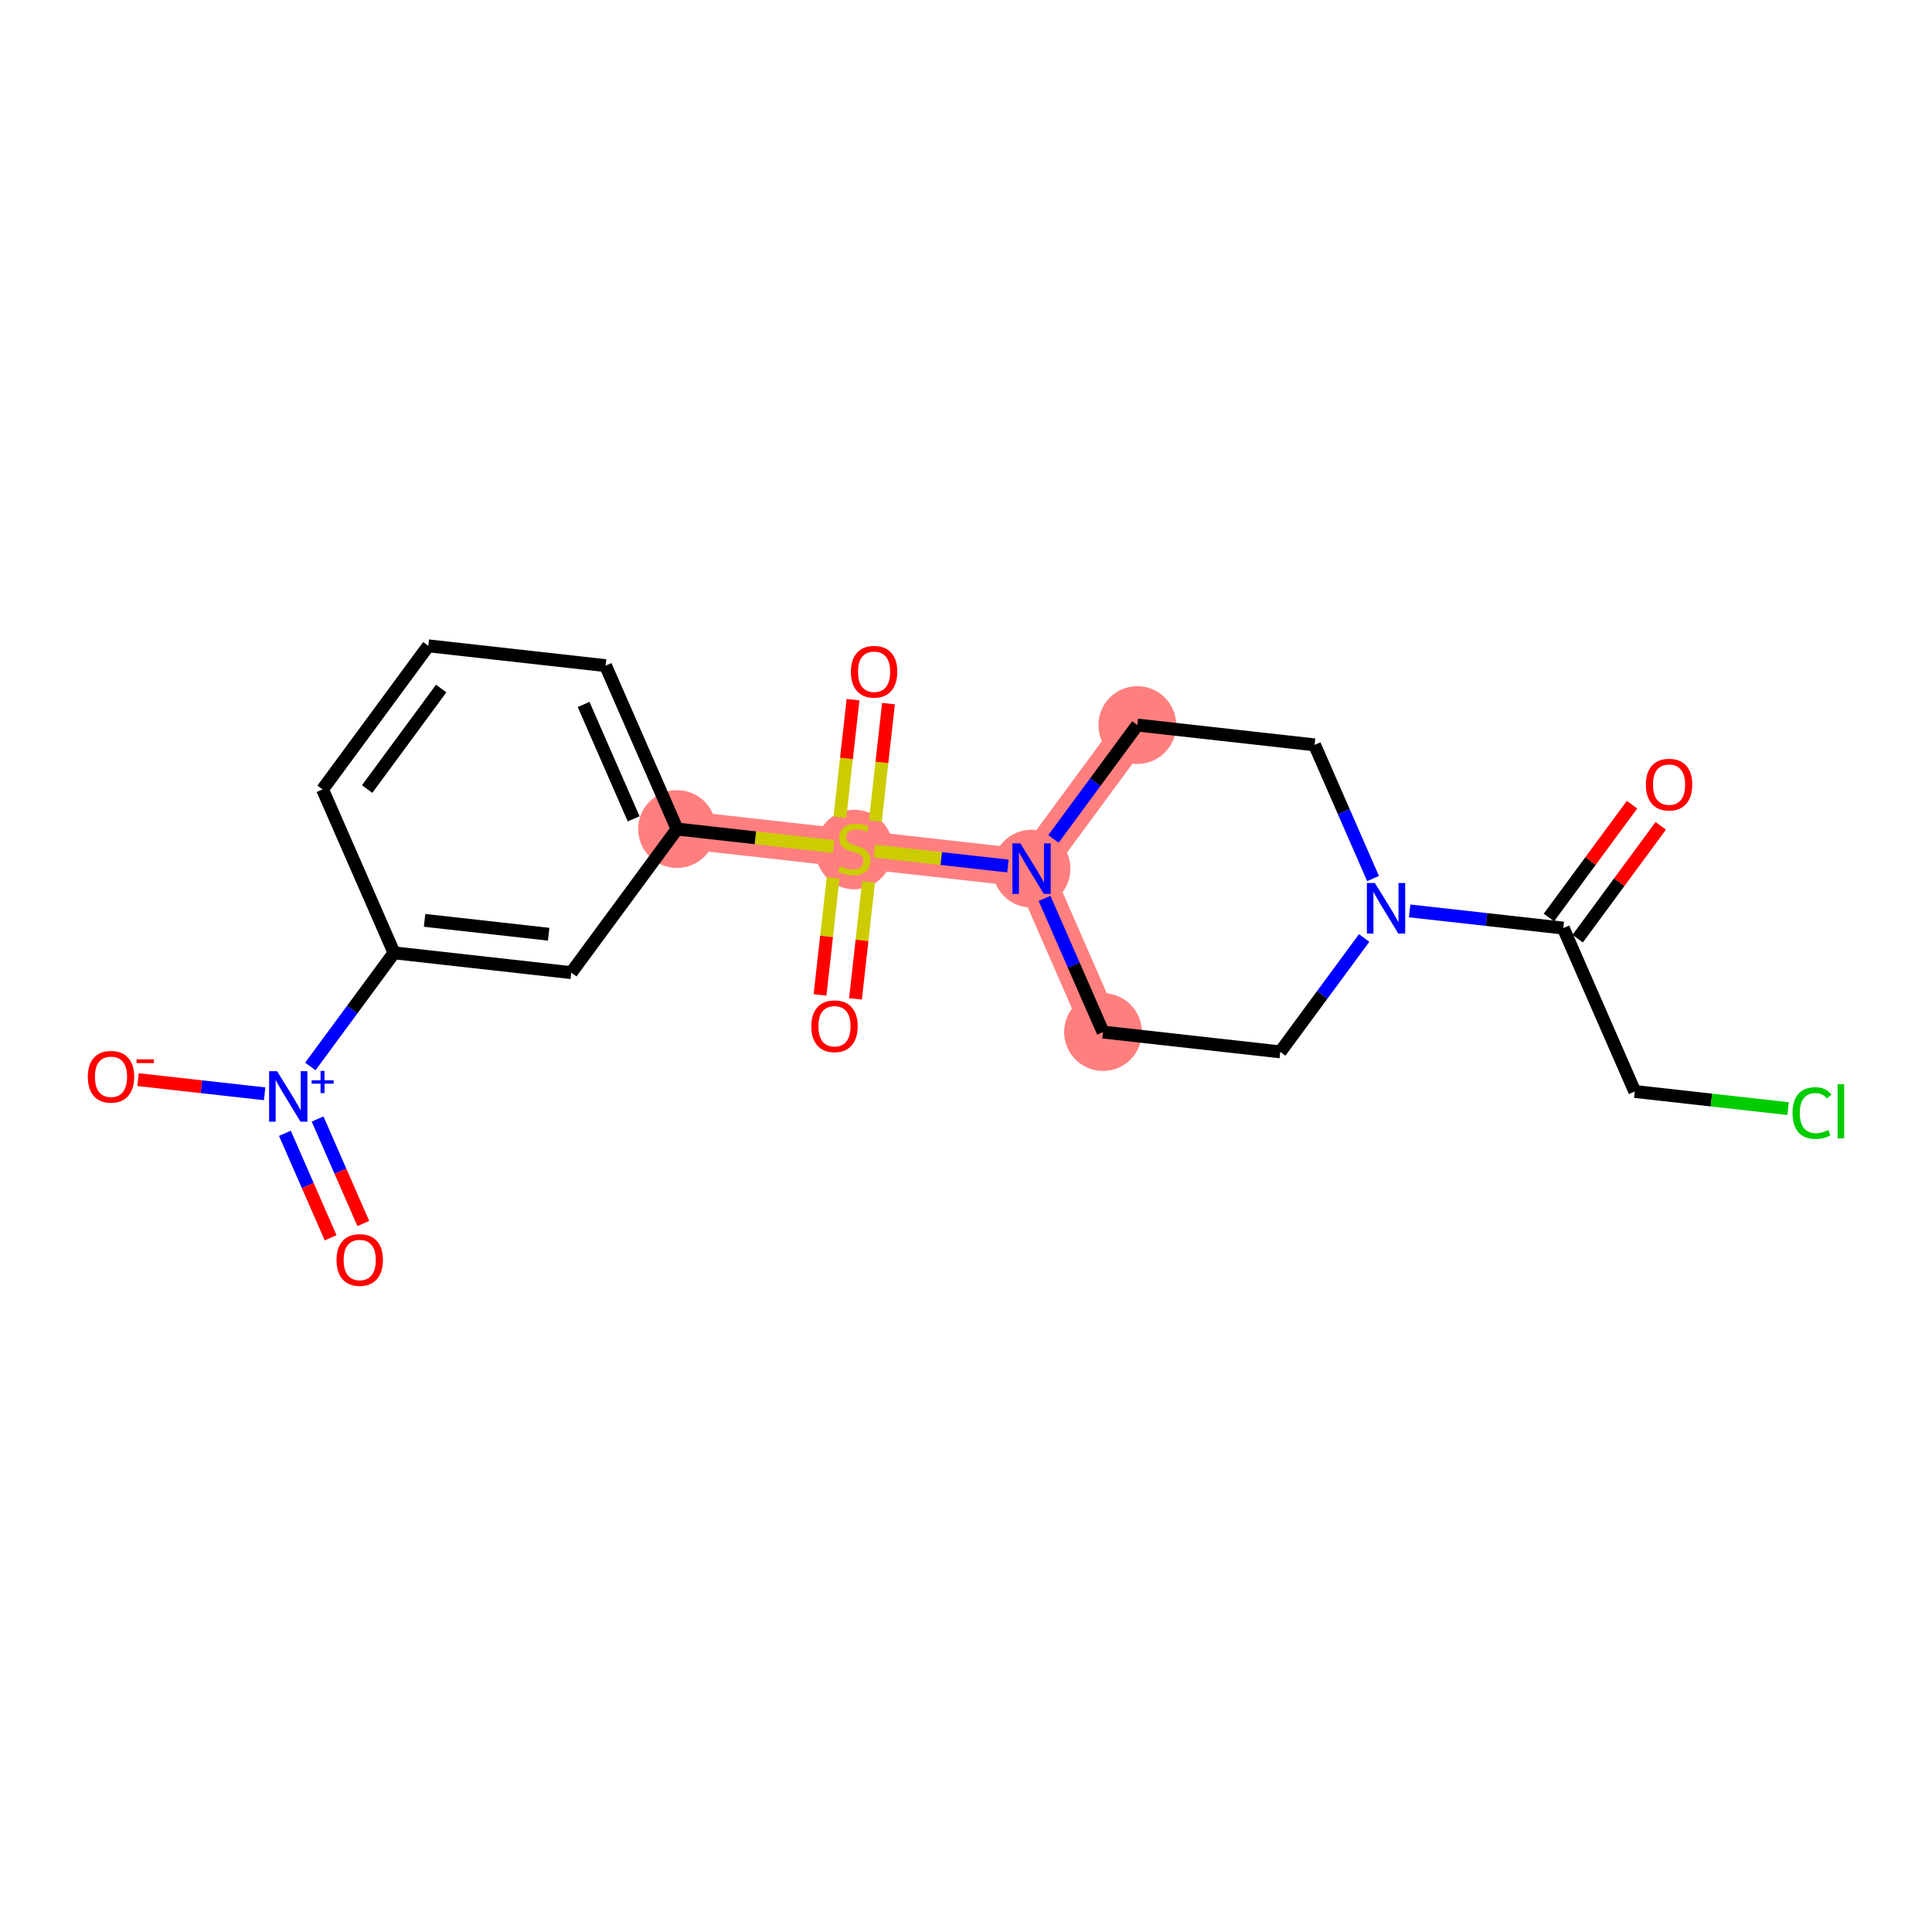 <?xml version='1.0' encoding='iso-8859-1'?>
<svg version='1.1' baseProfile='full'
              xmlns='http://www.w3.org/2000/svg'
                      xmlns:rdkit='http://www.rdkit.org/xml'
                      xmlns:xlink='http://www.w3.org/1999/xlink'
                  xml:space='preserve'
width='300px' height='300px' viewBox='0 0 300 300'>
<!-- END OF HEADER -->
<rect style='opacity:1.0;fill:#FFFFFF;stroke:none' width='300' height='300' x='0' y='0'> </rect>
<rect style='opacity:1.0;fill:#FFFFFF;stroke:none' width='300' height='300' x='0' y='0'> </rect>
<path d='M 171.276,160.258 L 160.178,134.885' style='fill:none;fill-rule:evenodd;stroke:#FF7F7F;stroke-width:5.9px;stroke-linecap:butt;stroke-linejoin:miter;stroke-opacity:1' />
<path d='M 160.178,134.885 L 132.655,131.809' style='fill:none;fill-rule:evenodd;stroke:#FF7F7F;stroke-width:5.9px;stroke-linecap:butt;stroke-linejoin:miter;stroke-opacity:1' />
<path d='M 160.178,134.885 L 176.603,112.587' style='fill:none;fill-rule:evenodd;stroke:#FF7F7F;stroke-width:5.9px;stroke-linecap:butt;stroke-linejoin:miter;stroke-opacity:1' />
<path d='M 132.655,131.809 L 105.132,128.734' style='fill:none;fill-rule:evenodd;stroke:#FF7F7F;stroke-width:5.9px;stroke-linecap:butt;stroke-linejoin:miter;stroke-opacity:1' />
<ellipse cx='171.276' cy='160.258' rx='5.539' ry='5.539'  style='fill:#FF7F7F;fill-rule:evenodd;stroke:#FF7F7F;stroke-width:1.0px;stroke-linecap:butt;stroke-linejoin:miter;stroke-opacity:1' />
<ellipse cx='160.178' cy='134.885' rx='5.539' ry='5.546'  style='fill:#FF7F7F;fill-rule:evenodd;stroke:#FF7F7F;stroke-width:1.0px;stroke-linecap:butt;stroke-linejoin:miter;stroke-opacity:1' />
<ellipse cx='132.655' cy='131.915' rx='5.539' ry='5.679'  style='fill:#FF7F7F;fill-rule:evenodd;stroke:#FF7F7F;stroke-width:1.0px;stroke-linecap:butt;stroke-linejoin:miter;stroke-opacity:1' />
<ellipse cx='105.132' cy='128.734' rx='5.539' ry='5.539'  style='fill:#FF7F7F;fill-rule:evenodd;stroke:#FF7F7F;stroke-width:1.0px;stroke-linecap:butt;stroke-linejoin:miter;stroke-opacity:1' />
<ellipse cx='176.603' cy='112.587' rx='5.539' ry='5.539'  style='fill:#FF7F7F;fill-rule:evenodd;stroke:#FF7F7F;stroke-width:1.0px;stroke-linecap:butt;stroke-linejoin:miter;stroke-opacity:1' />
<path class='bond-0 atom-0 atom-1' d='M 253.421,124.951 L 246.969,133.71' style='fill:none;fill-rule:evenodd;stroke:#FF0000;stroke-width:2.0px;stroke-linecap:butt;stroke-linejoin:miter;stroke-opacity:1' />
<path class='bond-0 atom-0 atom-1' d='M 246.969,133.71 L 240.517,142.469' style='fill:none;fill-rule:evenodd;stroke:#000000;stroke-width:2.0px;stroke-linecap:butt;stroke-linejoin:miter;stroke-opacity:1' />
<path class='bond-0 atom-0 atom-1' d='M 257.88,128.236 L 251.428,136.995' style='fill:none;fill-rule:evenodd;stroke:#FF0000;stroke-width:2.0px;stroke-linecap:butt;stroke-linejoin:miter;stroke-opacity:1' />
<path class='bond-0 atom-0 atom-1' d='M 251.428,136.995 L 244.977,145.754' style='fill:none;fill-rule:evenodd;stroke:#000000;stroke-width:2.0px;stroke-linecap:butt;stroke-linejoin:miter;stroke-opacity:1' />
<path class='bond-1 atom-1 atom-2' d='M 242.747,144.112 L 253.845,169.485' style='fill:none;fill-rule:evenodd;stroke:#000000;stroke-width:2.0px;stroke-linecap:butt;stroke-linejoin:miter;stroke-opacity:1' />
<path class='bond-3 atom-1 atom-4' d='M 242.747,144.112 L 230.819,142.779' style='fill:none;fill-rule:evenodd;stroke:#000000;stroke-width:2.0px;stroke-linecap:butt;stroke-linejoin:miter;stroke-opacity:1' />
<path class='bond-3 atom-1 atom-4' d='M 230.819,142.779 L 218.891,141.446' style='fill:none;fill-rule:evenodd;stroke:#0000FF;stroke-width:2.0px;stroke-linecap:butt;stroke-linejoin:miter;stroke-opacity:1' />
<path class='bond-2 atom-2 atom-3' d='M 253.845,169.485 L 265.748,170.815' style='fill:none;fill-rule:evenodd;stroke:#000000;stroke-width:2.0px;stroke-linecap:butt;stroke-linejoin:miter;stroke-opacity:1' />
<path class='bond-2 atom-2 atom-3' d='M 265.748,170.815 L 277.651,172.145' style='fill:none;fill-rule:evenodd;stroke:#00CC00;stroke-width:2.0px;stroke-linecap:butt;stroke-linejoin:miter;stroke-opacity:1' />
<path class='bond-4 atom-4 atom-5' d='M 211.825,145.65 L 205.312,154.492' style='fill:none;fill-rule:evenodd;stroke:#0000FF;stroke-width:2.0px;stroke-linecap:butt;stroke-linejoin:miter;stroke-opacity:1' />
<path class='bond-4 atom-4 atom-5' d='M 205.312,154.492 L 198.799,163.334' style='fill:none;fill-rule:evenodd;stroke:#000000;stroke-width:2.0px;stroke-linecap:butt;stroke-linejoin:miter;stroke-opacity:1' />
<path class='bond-21 atom-21 atom-4' d='M 204.126,115.663 L 208.666,126.042' style='fill:none;fill-rule:evenodd;stroke:#000000;stroke-width:2.0px;stroke-linecap:butt;stroke-linejoin:miter;stroke-opacity:1' />
<path class='bond-21 atom-21 atom-4' d='M 208.666,126.042 L 213.206,136.422' style='fill:none;fill-rule:evenodd;stroke:#0000FF;stroke-width:2.0px;stroke-linecap:butt;stroke-linejoin:miter;stroke-opacity:1' />
<path class='bond-5 atom-5 atom-6' d='M 198.799,163.334 L 171.276,160.258' style='fill:none;fill-rule:evenodd;stroke:#000000;stroke-width:2.0px;stroke-linecap:butt;stroke-linejoin:miter;stroke-opacity:1' />
<path class='bond-6 atom-6 atom-7' d='M 171.276,160.258 L 166.736,149.879' style='fill:none;fill-rule:evenodd;stroke:#000000;stroke-width:2.0px;stroke-linecap:butt;stroke-linejoin:miter;stroke-opacity:1' />
<path class='bond-6 atom-6 atom-7' d='M 166.736,149.879 L 162.196,139.499' style='fill:none;fill-rule:evenodd;stroke:#0000FF;stroke-width:2.0px;stroke-linecap:butt;stroke-linejoin:miter;stroke-opacity:1' />
<path class='bond-7 atom-7 atom-8' d='M 156.511,134.475 L 146.141,133.316' style='fill:none;fill-rule:evenodd;stroke:#0000FF;stroke-width:2.0px;stroke-linecap:butt;stroke-linejoin:miter;stroke-opacity:1' />
<path class='bond-7 atom-7 atom-8' d='M 146.141,133.316 L 135.77,132.158' style='fill:none;fill-rule:evenodd;stroke:#CCCC00;stroke-width:2.0px;stroke-linecap:butt;stroke-linejoin:miter;stroke-opacity:1' />
<path class='bond-19 atom-7 atom-20' d='M 163.577,130.271 L 170.09,121.429' style='fill:none;fill-rule:evenodd;stroke:#0000FF;stroke-width:2.0px;stroke-linecap:butt;stroke-linejoin:miter;stroke-opacity:1' />
<path class='bond-19 atom-7 atom-20' d='M 170.09,121.429 L 176.603,112.587' style='fill:none;fill-rule:evenodd;stroke:#000000;stroke-width:2.0px;stroke-linecap:butt;stroke-linejoin:miter;stroke-opacity:1' />
<path class='bond-8 atom-8 atom-9' d='M 129.365,136.315 L 128.35,145.401' style='fill:none;fill-rule:evenodd;stroke:#CCCC00;stroke-width:2.0px;stroke-linecap:butt;stroke-linejoin:miter;stroke-opacity:1' />
<path class='bond-8 atom-8 atom-9' d='M 128.35,145.401 L 127.334,154.488' style='fill:none;fill-rule:evenodd;stroke:#FF0000;stroke-width:2.0px;stroke-linecap:butt;stroke-linejoin:miter;stroke-opacity:1' />
<path class='bond-8 atom-8 atom-9' d='M 134.87,136.93 L 133.854,146.017' style='fill:none;fill-rule:evenodd;stroke:#CCCC00;stroke-width:2.0px;stroke-linecap:butt;stroke-linejoin:miter;stroke-opacity:1' />
<path class='bond-8 atom-8 atom-9' d='M 133.854,146.017 L 132.839,155.103' style='fill:none;fill-rule:evenodd;stroke:#FF0000;stroke-width:2.0px;stroke-linecap:butt;stroke-linejoin:miter;stroke-opacity:1' />
<path class='bond-9 atom-8 atom-10' d='M 135.922,127.514 L 136.942,118.386' style='fill:none;fill-rule:evenodd;stroke:#CCCC00;stroke-width:2.0px;stroke-linecap:butt;stroke-linejoin:miter;stroke-opacity:1' />
<path class='bond-9 atom-8 atom-10' d='M 136.942,118.386 L 137.962,109.258' style='fill:none;fill-rule:evenodd;stroke:#FF0000;stroke-width:2.0px;stroke-linecap:butt;stroke-linejoin:miter;stroke-opacity:1' />
<path class='bond-9 atom-8 atom-10' d='M 130.417,126.899 L 131.437,117.771' style='fill:none;fill-rule:evenodd;stroke:#CCCC00;stroke-width:2.0px;stroke-linecap:butt;stroke-linejoin:miter;stroke-opacity:1' />
<path class='bond-9 atom-8 atom-10' d='M 131.437,117.771 L 132.457,108.643' style='fill:none;fill-rule:evenodd;stroke:#FF0000;stroke-width:2.0px;stroke-linecap:butt;stroke-linejoin:miter;stroke-opacity:1' />
<path class='bond-10 atom-8 atom-11' d='M 129.448,131.451 L 117.29,130.093' style='fill:none;fill-rule:evenodd;stroke:#CCCC00;stroke-width:2.0px;stroke-linecap:butt;stroke-linejoin:miter;stroke-opacity:1' />
<path class='bond-10 atom-8 atom-11' d='M 117.29,130.093 L 105.132,128.734' style='fill:none;fill-rule:evenodd;stroke:#000000;stroke-width:2.0px;stroke-linecap:butt;stroke-linejoin:miter;stroke-opacity:1' />
<path class='bond-11 atom-11 atom-12' d='M 105.132,128.734 L 94.034,103.361' style='fill:none;fill-rule:evenodd;stroke:#000000;stroke-width:2.0px;stroke-linecap:butt;stroke-linejoin:miter;stroke-opacity:1' />
<path class='bond-11 atom-11 atom-12' d='M 98.393,127.148 L 90.624,109.386' style='fill:none;fill-rule:evenodd;stroke:#000000;stroke-width:2.0px;stroke-linecap:butt;stroke-linejoin:miter;stroke-opacity:1' />
<path class='bond-22 atom-19 atom-11' d='M 88.707,151.032 L 105.132,128.734' style='fill:none;fill-rule:evenodd;stroke:#000000;stroke-width:2.0px;stroke-linecap:butt;stroke-linejoin:miter;stroke-opacity:1' />
<path class='bond-12 atom-12 atom-13' d='M 94.034,103.361 L 66.511,100.285' style='fill:none;fill-rule:evenodd;stroke:#000000;stroke-width:2.0px;stroke-linecap:butt;stroke-linejoin:miter;stroke-opacity:1' />
<path class='bond-13 atom-13 atom-14' d='M 66.511,100.285 L 50.087,122.583' style='fill:none;fill-rule:evenodd;stroke:#000000;stroke-width:2.0px;stroke-linecap:butt;stroke-linejoin:miter;stroke-opacity:1' />
<path class='bond-13 atom-13 atom-14' d='M 68.507,106.915 L 57.01,122.523' style='fill:none;fill-rule:evenodd;stroke:#000000;stroke-width:2.0px;stroke-linecap:butt;stroke-linejoin:miter;stroke-opacity:1' />
<path class='bond-14 atom-14 atom-15' d='M 50.087,122.583 L 61.184,147.956' style='fill:none;fill-rule:evenodd;stroke:#000000;stroke-width:2.0px;stroke-linecap:butt;stroke-linejoin:miter;stroke-opacity:1' />
<path class='bond-15 atom-15 atom-16' d='M 61.184,147.956 L 54.687,156.778' style='fill:none;fill-rule:evenodd;stroke:#000000;stroke-width:2.0px;stroke-linecap:butt;stroke-linejoin:miter;stroke-opacity:1' />
<path class='bond-15 atom-15 atom-16' d='M 54.687,156.778 L 48.188,165.599' style='fill:none;fill-rule:evenodd;stroke:#0000FF;stroke-width:2.0px;stroke-linecap:butt;stroke-linejoin:miter;stroke-opacity:1' />
<path class='bond-18 atom-15 atom-19' d='M 61.184,147.956 L 88.707,151.032' style='fill:none;fill-rule:evenodd;stroke:#000000;stroke-width:2.0px;stroke-linecap:butt;stroke-linejoin:miter;stroke-opacity:1' />
<path class='bond-18 atom-15 atom-19' d='M 65.928,142.913 L 85.194,145.066' style='fill:none;fill-rule:evenodd;stroke:#000000;stroke-width:2.0px;stroke-linecap:butt;stroke-linejoin:miter;stroke-opacity:1' />
<path class='bond-16 atom-16 atom-17' d='M 44.24,175.978 L 47.789,184.091' style='fill:none;fill-rule:evenodd;stroke:#0000FF;stroke-width:2.0px;stroke-linecap:butt;stroke-linejoin:miter;stroke-opacity:1' />
<path class='bond-16 atom-16 atom-17' d='M 47.789,184.091 L 51.338,192.205' style='fill:none;fill-rule:evenodd;stroke:#FF0000;stroke-width:2.0px;stroke-linecap:butt;stroke-linejoin:miter;stroke-opacity:1' />
<path class='bond-16 atom-16 atom-17' d='M 49.315,173.758 L 52.864,181.872' style='fill:none;fill-rule:evenodd;stroke:#0000FF;stroke-width:2.0px;stroke-linecap:butt;stroke-linejoin:miter;stroke-opacity:1' />
<path class='bond-16 atom-16 atom-17' d='M 52.864,181.872 L 56.412,189.985' style='fill:none;fill-rule:evenodd;stroke:#FF0000;stroke-width:2.0px;stroke-linecap:butt;stroke-linejoin:miter;stroke-opacity:1' />
<path class='bond-17 atom-16 atom-18' d='M 41.093,169.844 L 31.265,168.746' style='fill:none;fill-rule:evenodd;stroke:#0000FF;stroke-width:2.0px;stroke-linecap:butt;stroke-linejoin:miter;stroke-opacity:1' />
<path class='bond-17 atom-16 atom-18' d='M 31.265,168.746 L 21.437,167.648' style='fill:none;fill-rule:evenodd;stroke:#FF0000;stroke-width:2.0px;stroke-linecap:butt;stroke-linejoin:miter;stroke-opacity:1' />
<path class='bond-20 atom-20 atom-21' d='M 176.603,112.587 L 204.126,115.663' style='fill:none;fill-rule:evenodd;stroke:#000000;stroke-width:2.0px;stroke-linecap:butt;stroke-linejoin:miter;stroke-opacity:1' />
<path  class='atom-0' d='M 255.571 121.836
Q 255.571 119.953, 256.502 118.9
Q 257.432 117.848, 259.172 117.848
Q 260.911 117.848, 261.841 118.9
Q 262.772 119.953, 262.772 121.836
Q 262.772 123.741, 261.83 124.827
Q 260.889 125.901, 259.172 125.901
Q 257.444 125.901, 256.502 124.827
Q 255.571 123.752, 255.571 121.836
M 259.172 125.015
Q 260.368 125.015, 261.011 124.218
Q 261.664 123.409, 261.664 121.836
Q 261.664 120.296, 261.011 119.521
Q 260.368 118.734, 259.172 118.734
Q 257.975 118.734, 257.322 119.51
Q 256.679 120.285, 256.679 121.836
Q 256.679 123.42, 257.322 124.218
Q 257.975 125.015, 259.172 125.015
' fill='#FF0000'/>
<path  class='atom-3' d='M 278.343 172.832
Q 278.343 170.882, 279.252 169.863
Q 280.171 168.833, 281.91 168.833
Q 283.528 168.833, 284.392 169.974
L 283.661 170.572
Q 283.029 169.741, 281.91 169.741
Q 280.725 169.741, 280.094 170.539
Q 279.473 171.325, 279.473 172.832
Q 279.473 174.383, 280.116 175.18
Q 280.769 175.978, 282.032 175.978
Q 282.896 175.978, 283.904 175.457
L 284.215 176.288
Q 283.805 176.554, 283.184 176.709
Q 282.564 176.864, 281.877 176.864
Q 280.171 176.864, 279.252 175.823
Q 278.343 174.781, 278.343 172.832
' fill='#00CC00'/>
<path  class='atom-3' d='M 285.344 168.356
L 286.364 168.356
L 286.364 176.764
L 285.344 176.764
L 285.344 168.356
' fill='#00CC00'/>
<path  class='atom-4' d='M 213.49 137.115
L 216.06 141.269
Q 216.315 141.679, 216.725 142.421
Q 217.135 143.163, 217.157 143.207
L 217.157 137.115
L 218.198 137.115
L 218.198 144.958
L 217.124 144.958
L 214.365 140.416
Q 214.044 139.884, 213.701 139.275
Q 213.368 138.665, 213.269 138.477
L 213.269 144.958
L 212.249 144.958
L 212.249 137.115
L 213.49 137.115
' fill='#0000FF'/>
<path  class='atom-7' d='M 158.444 130.963
L 161.014 135.118
Q 161.269 135.527, 161.679 136.27
Q 162.089 137.012, 162.111 137.056
L 162.111 130.963
L 163.152 130.963
L 163.152 138.806
L 162.078 138.806
L 159.32 134.265
Q 158.998 133.733, 158.655 133.124
Q 158.323 132.514, 158.223 132.326
L 158.223 138.806
L 157.204 138.806
L 157.204 130.963
L 158.444 130.963
' fill='#0000FF'/>
<path  class='atom-8' d='M 130.44 134.501
Q 130.528 134.535, 130.894 134.69
Q 131.259 134.845, 131.658 134.944
Q 132.068 135.033, 132.467 135.033
Q 133.209 135.033, 133.641 134.679
Q 134.073 134.313, 134.073 133.682
Q 134.073 133.25, 133.852 132.984
Q 133.641 132.718, 133.309 132.574
Q 132.976 132.43, 132.423 132.264
Q 131.725 132.053, 131.304 131.854
Q 130.894 131.654, 130.595 131.233
Q 130.307 130.812, 130.307 130.103
Q 130.307 129.118, 130.971 128.508
Q 131.647 127.899, 132.976 127.899
Q 133.885 127.899, 134.915 128.331
L 134.66 129.184
Q 133.719 128.796, 133.01 128.796
Q 132.245 128.796, 131.824 129.118
Q 131.403 129.428, 131.414 129.971
Q 131.414 130.392, 131.625 130.646
Q 131.846 130.901, 132.157 131.045
Q 132.478 131.189, 133.01 131.355
Q 133.719 131.577, 134.14 131.798
Q 134.561 132.02, 134.86 132.474
Q 135.17 132.917, 135.17 133.682
Q 135.17 134.767, 134.439 135.354
Q 133.719 135.93, 132.511 135.93
Q 131.813 135.93, 131.282 135.775
Q 130.761 135.631, 130.141 135.376
L 130.44 134.501
' fill='#CCCC00'/>
<path  class='atom-9' d='M 125.979 159.354
Q 125.979 157.471, 126.91 156.419
Q 127.84 155.367, 129.58 155.367
Q 131.319 155.367, 132.249 156.419
Q 133.18 157.471, 133.18 159.354
Q 133.18 161.26, 132.238 162.345
Q 131.297 163.42, 129.58 163.42
Q 127.852 163.42, 126.91 162.345
Q 125.979 161.271, 125.979 159.354
M 129.58 162.534
Q 130.776 162.534, 131.419 161.736
Q 132.072 160.928, 132.072 159.354
Q 132.072 157.815, 131.419 157.039
Q 130.776 156.253, 129.58 156.253
Q 128.383 156.253, 127.73 157.028
Q 127.087 157.804, 127.087 159.354
Q 127.087 160.939, 127.73 161.736
Q 128.383 162.534, 129.58 162.534
' fill='#FF0000'/>
<path  class='atom-10' d='M 132.13 104.309
Q 132.13 102.425, 133.061 101.373
Q 133.991 100.321, 135.731 100.321
Q 137.47 100.321, 138.4 101.373
Q 139.331 102.425, 139.331 104.309
Q 139.331 106.214, 138.389 107.3
Q 137.448 108.374, 135.731 108.374
Q 134.003 108.374, 133.061 107.3
Q 132.13 106.225, 132.13 104.309
M 135.731 107.488
Q 136.927 107.488, 137.57 106.69
Q 138.223 105.882, 138.223 104.309
Q 138.223 102.769, 137.57 101.993
Q 136.927 101.207, 135.731 101.207
Q 134.534 101.207, 133.881 101.982
Q 133.238 102.758, 133.238 104.309
Q 133.238 105.893, 133.881 106.69
Q 134.534 107.488, 135.731 107.488
' fill='#FF0000'/>
<path  class='atom-16' d='M 43.026 166.332
L 45.596 170.487
Q 45.851 170.896, 46.261 171.639
Q 46.67 172.381, 46.693 172.425
L 46.693 166.332
L 47.734 166.332
L 47.734 174.175
L 46.659 174.175
L 43.901 169.634
Q 43.58 169.102, 43.236 168.493
Q 42.904 167.883, 42.804 167.695
L 42.804 174.175
L 41.785 174.175
L 41.785 166.332
L 43.026 166.332
' fill='#0000FF'/>
<path  class='atom-16' d='M 48.392 167.746
L 49.774 167.746
L 49.774 166.291
L 50.388 166.291
L 50.388 167.746
L 51.806 167.746
L 51.806 168.273
L 50.388 168.273
L 50.388 169.735
L 49.774 169.735
L 49.774 168.273
L 48.392 168.273
L 48.392 167.746
' fill='#0000FF'/>
<path  class='atom-17' d='M 52.257 195.649
Q 52.257 193.766, 53.188 192.714
Q 54.118 191.661, 55.858 191.661
Q 57.597 191.661, 58.527 192.714
Q 59.458 193.766, 59.458 195.649
Q 59.458 197.555, 58.516 198.64
Q 57.575 199.715, 55.858 199.715
Q 54.129 199.715, 53.188 198.64
Q 52.257 197.566, 52.257 195.649
M 55.858 198.829
Q 57.054 198.829, 57.696 198.031
Q 58.35 197.222, 58.35 195.649
Q 58.35 194.11, 57.696 193.334
Q 57.054 192.548, 55.858 192.548
Q 54.661 192.548, 54.008 193.323
Q 53.365 194.099, 53.365 195.649
Q 53.365 197.233, 54.008 198.031
Q 54.661 198.829, 55.858 198.829
' fill='#FF0000'/>
<path  class='atom-18' d='M 13.636 167.201
Q 13.636 165.317, 14.567 164.265
Q 15.497 163.213, 17.237 163.213
Q 18.976 163.213, 19.906 164.265
Q 20.837 165.317, 20.837 167.201
Q 20.837 169.106, 19.895 170.192
Q 18.954 171.266, 17.237 171.266
Q 15.508 171.266, 14.567 170.192
Q 13.636 169.117, 13.636 167.201
M 17.237 170.38
Q 18.433 170.38, 19.076 169.582
Q 19.729 168.774, 19.729 167.201
Q 19.729 165.661, 19.076 164.885
Q 18.433 164.099, 17.237 164.099
Q 16.04 164.099, 15.387 164.874
Q 14.744 165.65, 14.744 167.201
Q 14.744 168.785, 15.387 169.582
Q 16.04 170.38, 17.237 170.38
' fill='#FF0000'/>
<path  class='atom-18' d='M 21.202 164.493
L 23.886 164.493
L 23.886 165.078
L 21.202 165.078
L 21.202 164.493
' fill='#FF0000'/>
</svg>

